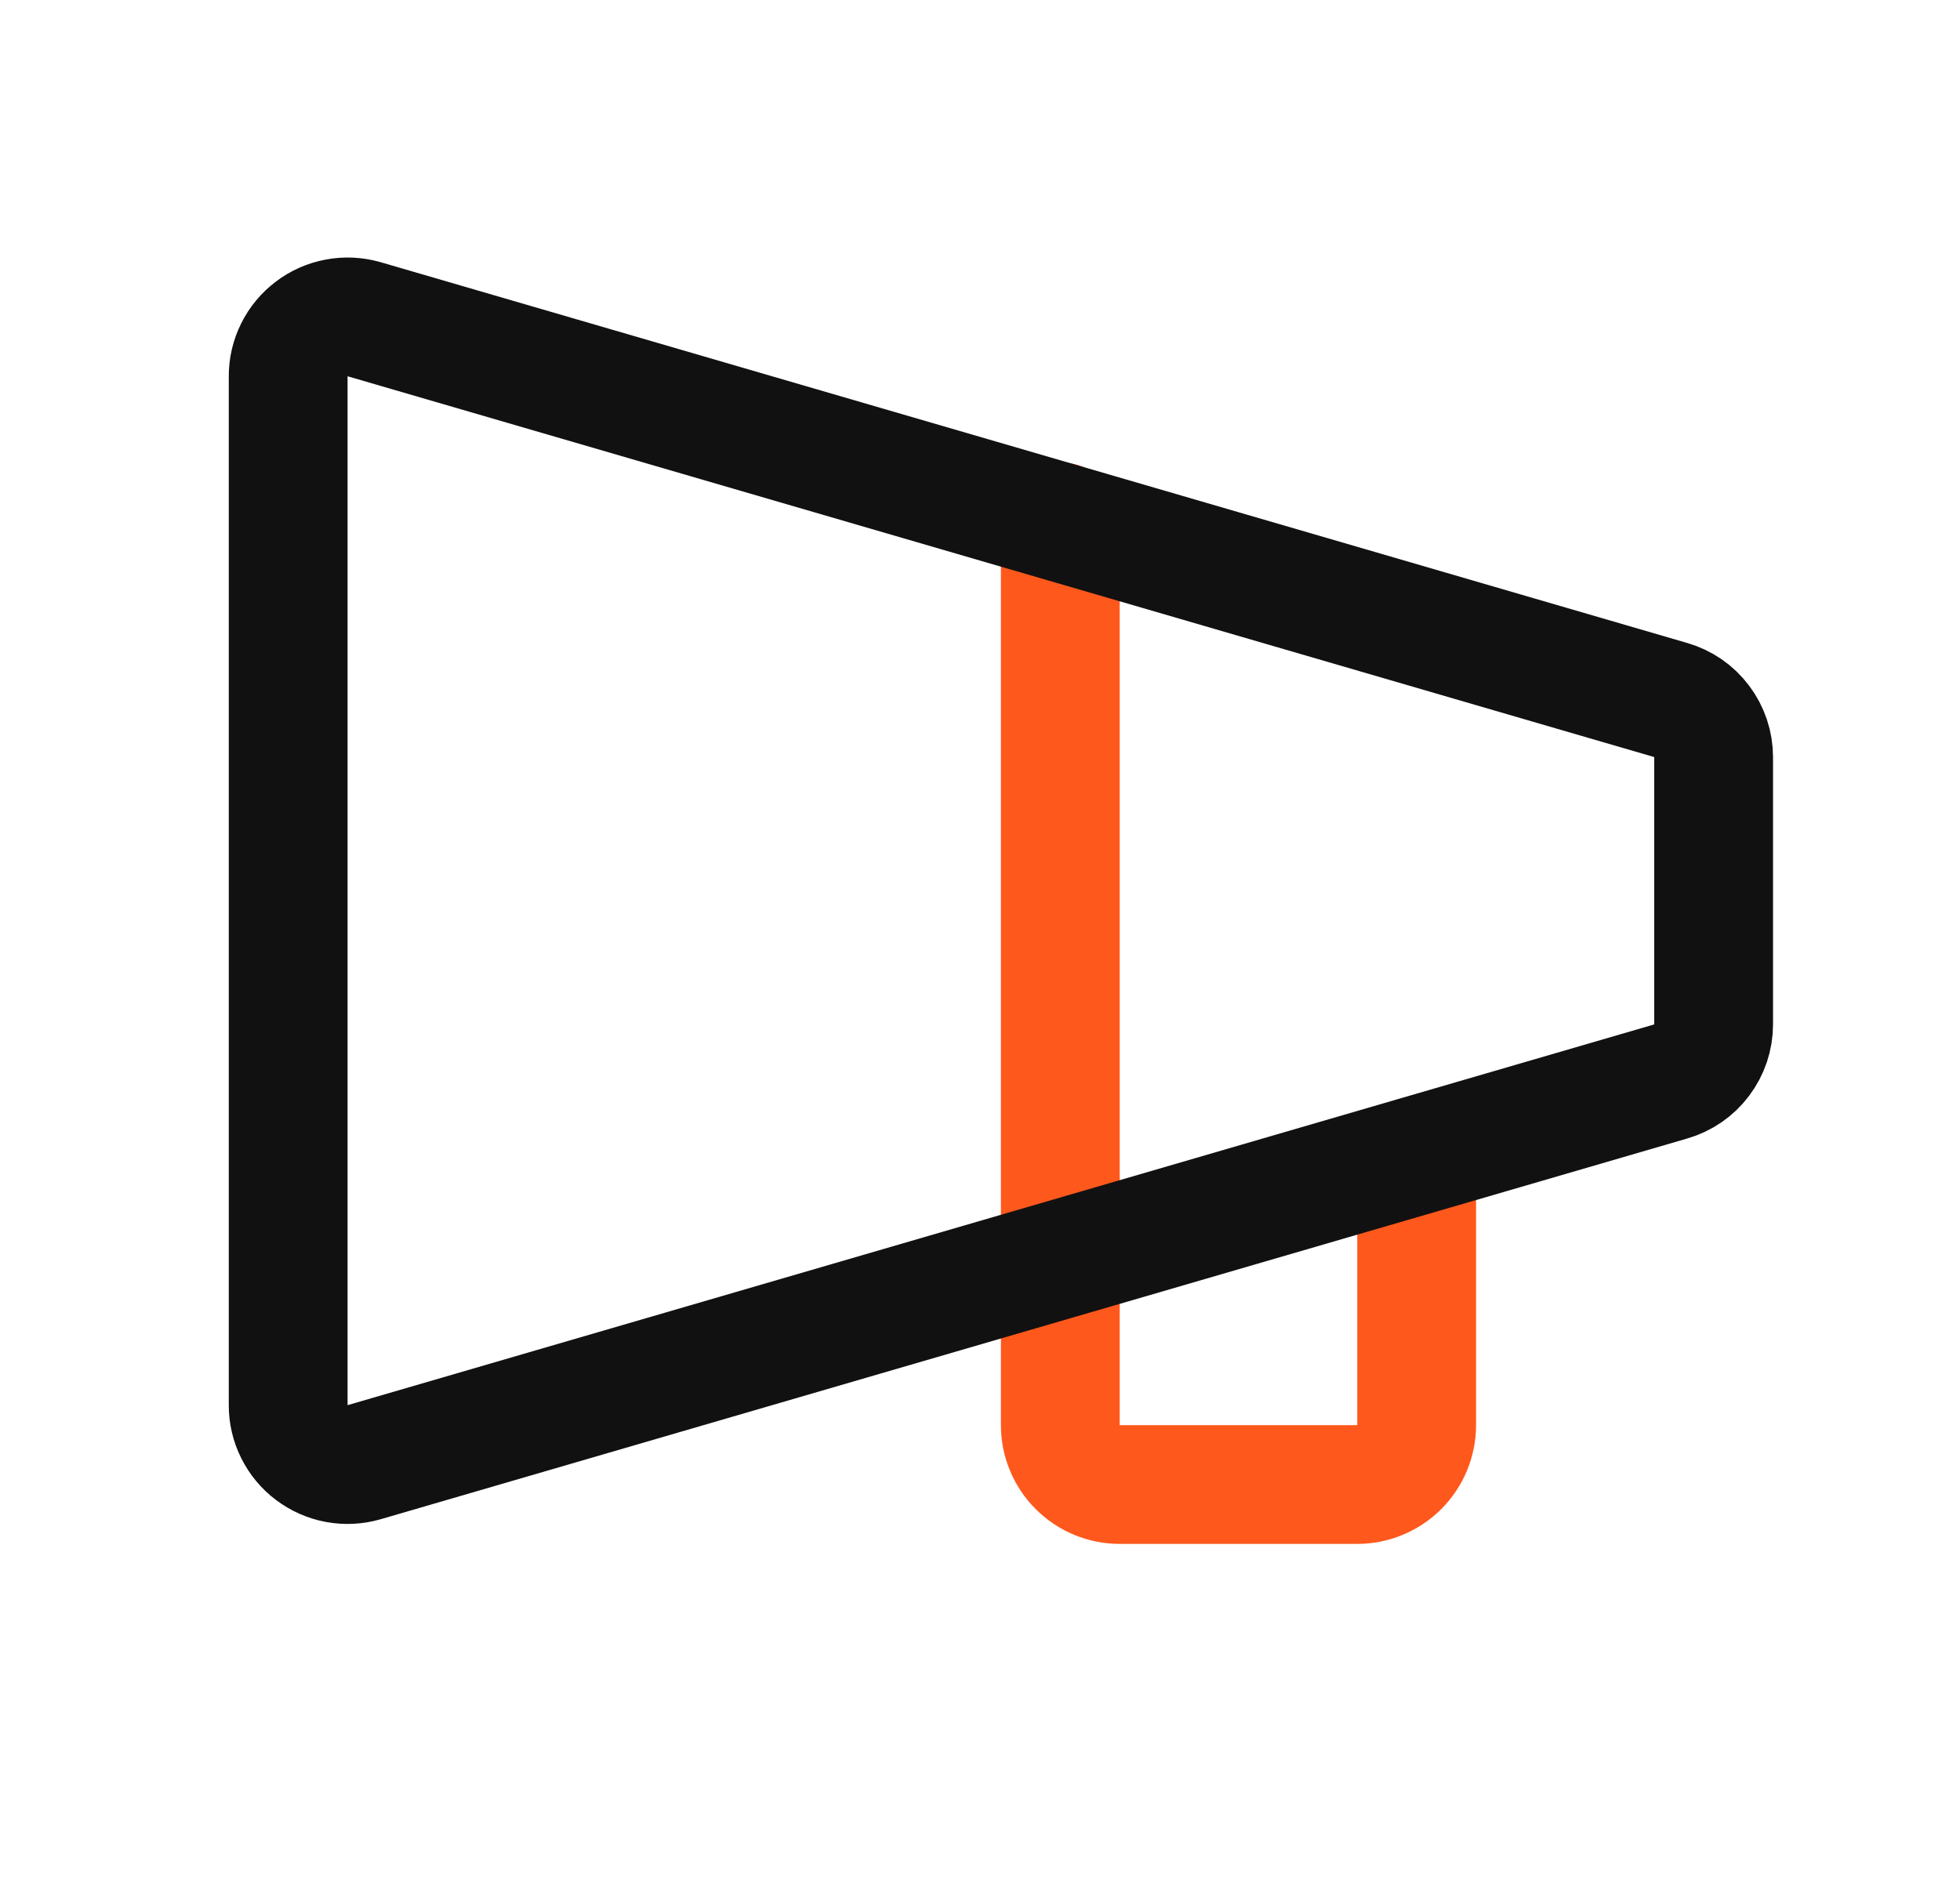 <svg width="33" height="32" viewBox="0 0 33 32" fill="none" xmlns="http://www.w3.org/2000/svg">
<path d="M23.852 19.462V24C23.852 24.265 23.746 24.519 23.559 24.707C23.371 24.894 23.117 25 22.852 25H18.852C18.586 25 18.332 24.894 18.145 24.707C17.957 24.519 17.852 24.265 17.852 24V8.787" stroke="#FF581C" stroke-width="2" stroke-linecap="round" stroke-linejoin="round"/>
<path d="M4.852 6.338V23.663C4.851 23.818 4.887 23.971 4.956 24.109C5.025 24.248 5.125 24.369 5.249 24.462C5.373 24.555 5.516 24.619 5.669 24.647C5.821 24.675 5.978 24.668 6.127 24.625L28.127 18.213C28.336 18.153 28.52 18.027 28.65 17.853C28.781 17.68 28.852 17.468 28.852 17.25V12.751C28.852 12.533 28.781 12.321 28.65 12.148C28.52 11.974 28.336 11.848 28.127 11.788L6.127 5.375C5.978 5.333 5.821 5.325 5.669 5.354C5.516 5.382 5.373 5.445 5.249 5.539C5.125 5.632 5.025 5.753 4.956 5.892C4.887 6.03 4.851 6.183 4.852 6.338Z" stroke="#111111" stroke-width="2" stroke-linecap="round" stroke-linejoin="round"/>
</svg>
